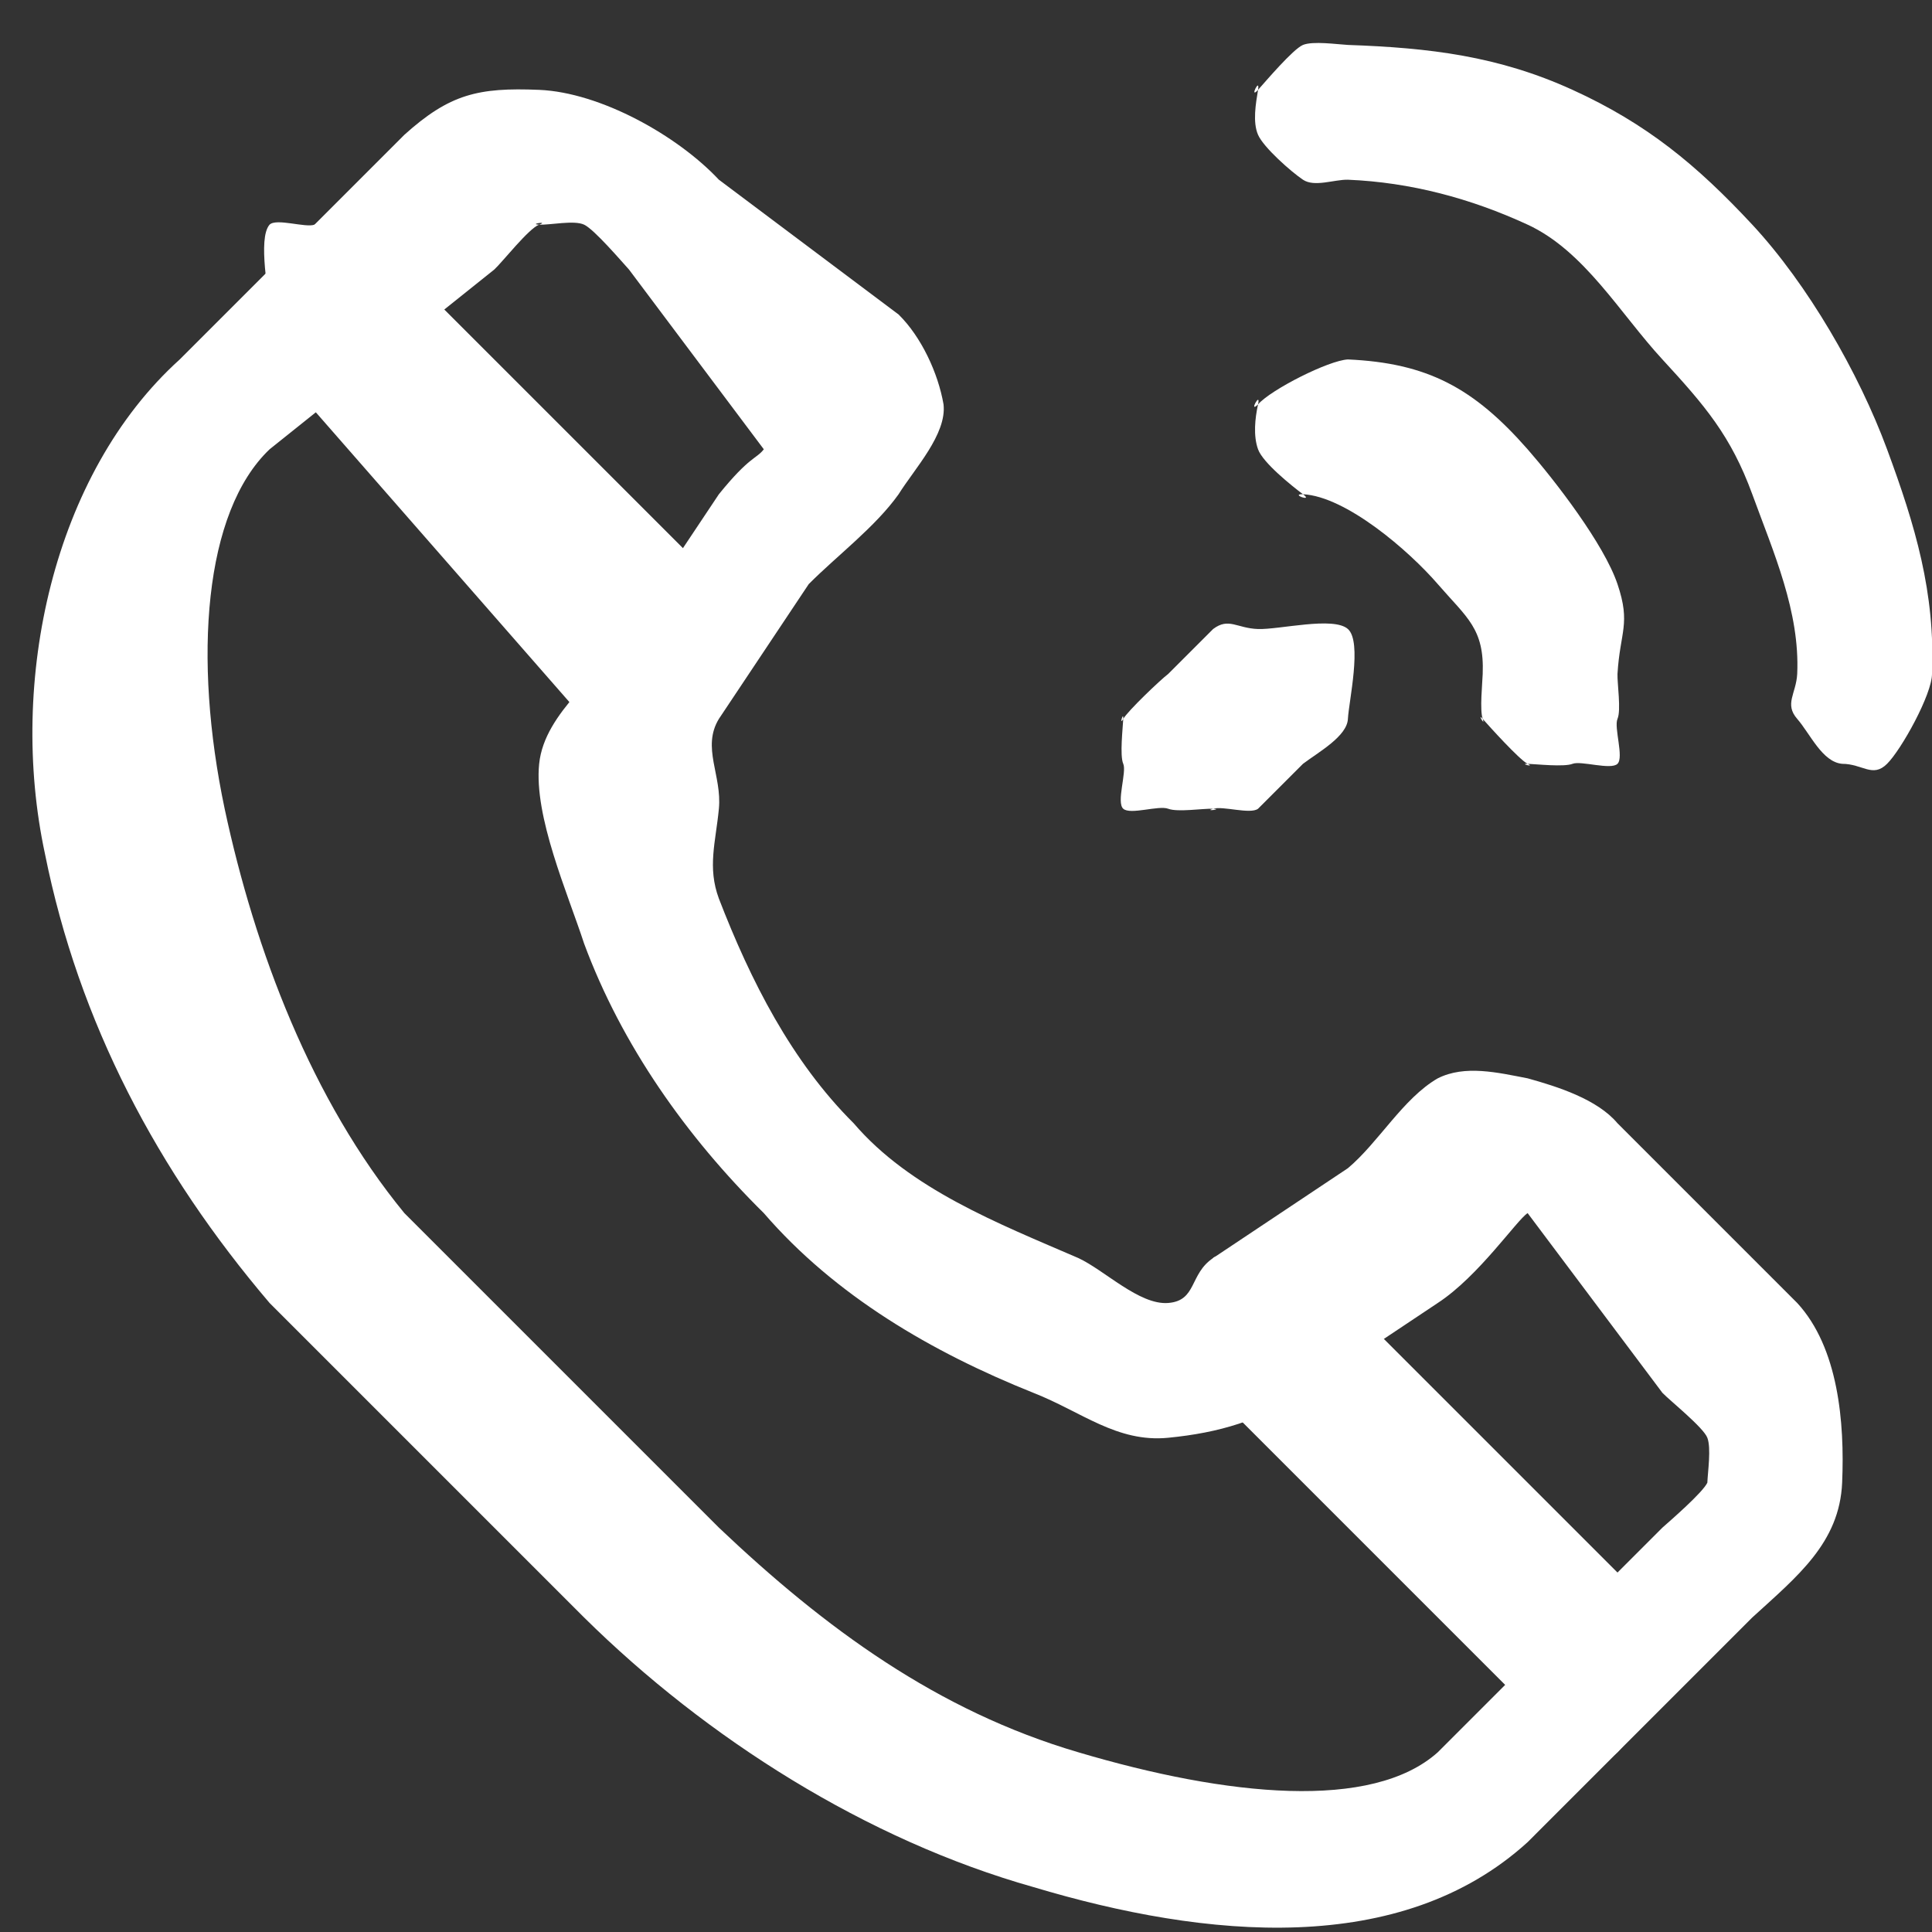 <svg width="43" height="43" viewBox="0 0 43 43" fill="none" xmlns="http://www.w3.org/2000/svg">
<rect x="0" y="0" width="43" height="43" fill="#333333" stroke="none"/>
<path d="M6 10L11 6C11.182 5.833 11.767 5.084 12 5C11.752 4.989 12.233 4.916 12 5C12.248 5.011 12.776 4.895 13 5C13.225 5.105 13.834 5.818 14 6L17 10C16.828 10.221 16.688 10.15 16 11L14 14C13.944 14.067 14.036 13.921 14 14C13.413 15.023 12.121 15.83 12 17C11.879 18.169 12.635 19.881 13 21C13.837 23.26 15.277 25.299 17 27C18.587 28.838 20.734 30.093 23 31C24.068 31.417 24.857 32.112 26 32C27.143 31.888 28.036 31.617 29 31L32 29C32.911 28.405 33.759 27.153 34 27L37 31C37.172 31.178 37.912 31.77 38 32C38.088 32.23 38.01 32.754 38 33C37.99 33.245 38.106 32.777 38 33C37.894 33.222 37.185 33.836 37 34L32 39C30.538 40.308 27.319 39.985 24 39C20.866 38.08 18.358 36.238 16 34L9 27C6.94 24.49 5.675 21.161 5 18C4.295 14.653 4.538 11.393 6 10ZM4 8C1.18 10.548 0.175 15.161 1 19C1.753 22.756 3.505 26.07 6 29L13 36C15.729 38.695 19.289 40.952 23 42C26.852 43.155 31.18 43.565 34 41L39 36C39.998 35.087 40.942 34.342 41 33C41.058 31.657 40.916 29.994 40 29L36 25C35.554 24.468 34.674 24.187 34 24C33.334 23.872 32.605 23.696 32 24C31.228 24.446 30.682 25.428 30 26L27 28C26.467 28.358 26.642 28.949 26 29C25.358 29.05 24.584 28.27 24 28C22.221 27.231 20.253 26.466 19 25C17.614 23.622 16.701 21.814 16 20C15.741 19.301 15.929 18.741 16 18C16.072 17.259 15.612 16.637 16 16L18 13C18.629 12.368 19.485 11.725 20 11C20.355 10.431 21.076 9.664 21 9C20.88 8.304 20.506 7.498 20 7L16 4C15.076 3.014 13.359 2.057 12 2C10.641 1.943 10.006 2.095 9 3L4 8Z" fill="white"/>
<path d="M6 5C5.726 5.316 6 6.574 6 7C6 7.426 5.726 7.684 6 8L13 16C13.293 16.298 13.59 15.984 14 16C14.409 16.016 14.686 16.274 15 16C15.151 15.857 15.913 15.193 16 15C16.087 14.807 15.991 14.213 16 14C16.009 13.787 16.07 14.2 16 14C15.93 13.8 16.138 13.157 16 13L9 6C8.862 5.838 8.188 5.094 8 5C7.812 4.907 8.208 5.01 8 5C7.791 4.99 7.195 4.924 7 5C6.804 5.076 6.151 4.851 6 5Z" fill="white"/>
<path d="M27 28C26.726 28.315 27 29.575 27 30C27 30.424 26.726 30.685 27 31L34 38C34.281 38.316 34.586 38.982 35 39C35.414 39.018 35.695 39.291 36 39C36.305 38.709 36.983 37.429 37 37C37.017 36.57 37.281 36.316 37 36L30 29C29.862 28.838 29.188 28.093 29 28C28.812 27.907 29.208 28.009 29 28C28.791 27.99 28.195 27.924 28 28C27.804 28.075 27.151 27.851 27 28Z" fill="white"/>
<path d="M28 9C27.777 9.218 28.07 8.687 28 9C27.931 9.313 27.892 9.7 28 10C28.108 10.3 28.752 10.815 29 11C28.697 10.994 29.249 11.185 29 11C29.957 11.049 31.354 12.252 32 13C32.647 13.748 33.04 13.988 33 15C32.993 15.211 32.931 15.802 33 16C32.864 15.845 33.07 16.198 33 16C33.136 16.155 33.819 16.912 34 17C33.8 16.992 34.182 17.088 34 17C34.2 17.008 34.813 17.074 35 17C35.188 16.926 35.854 17.144 36 17C36.147 16.856 35.917 16.192 36 16C36.084 15.808 35.993 15.211 36 15C36.056 14.055 36.301 13.892 36 13C35.7 12.108 34.608 10.695 34 10C32.798 8.631 31.766 8.079 30 8C29.574 8.02 28.29 8.669 28 9Z" fill="white"/>
<path d="M28 2C27.793 2.228 28.05 1.697 28 2C27.95 2.303 27.877 2.718 28 3C28.122 3.282 28.743 3.829 29 4C29.256 4.171 29.691 3.994 30 4C31.392 4.057 32.736 4.416 34 5C35.264 5.585 36.057 6.978 37 8C37.942 9.023 38.523 9.696 39 11C39.476 12.305 40.062 13.614 40 15C39.976 15.441 39.709 15.666 40 16C40.29 16.334 40.558 16.961 41 17C41.453 17 41.679 17.32 42 17C42.321 16.681 43 15.452 43 15C43.075 13.191 42.628 11.7 42 10C41.372 8.301 40.235 6.329 39 5C37.764 3.672 36.653 2.754 35 2C33.347 1.246 31.817 1.064 30 1C29.76 0.987 29.222 0.909 29 1C28.778 1.092 28.16 1.822 28 2Z" fill="white"/>
<path d="M26 15C25.827 15.13 25.099 15.825 25 16C24.901 16.175 25.01 15.808 25 16C24.991 16.192 24.919 16.819 25 17C25.081 17.181 24.841 17.858 25 18C25.159 18.142 25.787 17.919 26 18C26.213 18.081 26.765 17.992 27 18C26.779 18.066 27.235 18.008 27 18C27.221 17.934 27.827 18.13 28 18L29 17C29.349 16.737 29.981 16.388 30 16C30.02 15.612 30.322 14.286 30 14C29.679 13.714 28.474 14.016 28 14C27.526 13.984 27.349 13.737 27 14L26 15Z" fill="white"/>
</svg>
